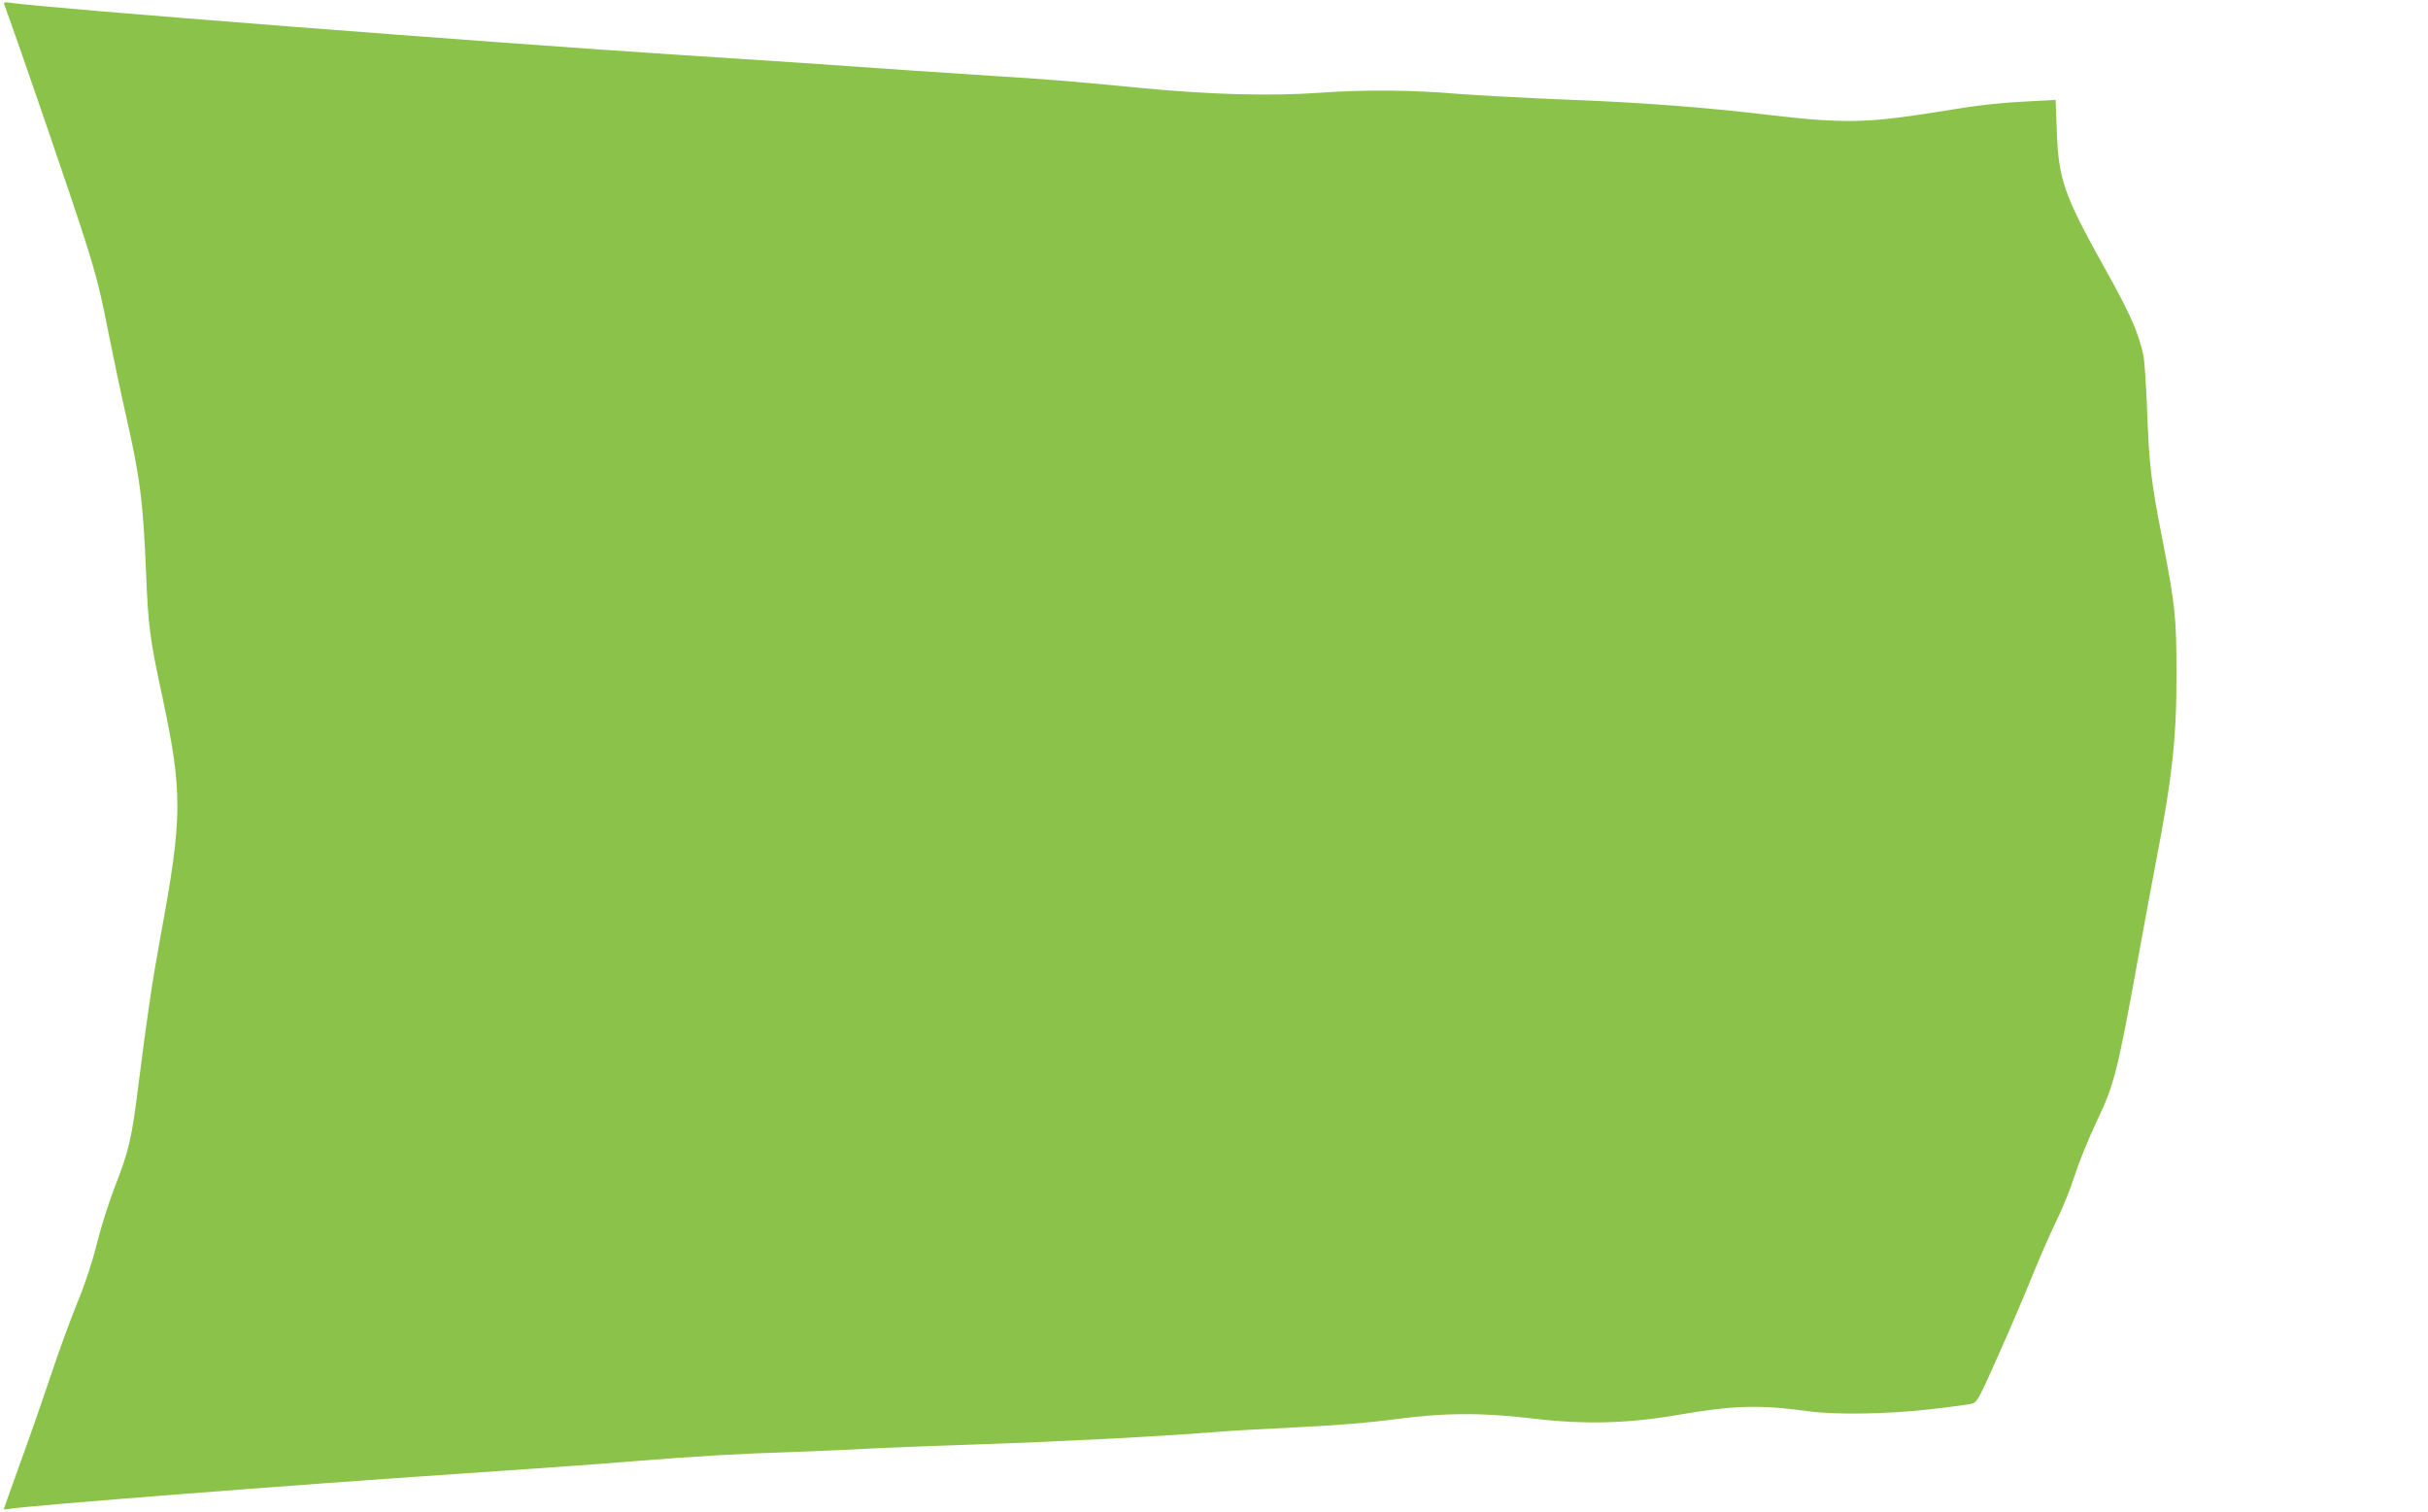 <?xml version="1.0" standalone="no"?>
<!DOCTYPE svg PUBLIC "-//W3C//DTD SVG 20010904//EN"
 "http://www.w3.org/TR/2001/REC-SVG-20010904/DTD/svg10.dtd">
<svg version="1.0" xmlns="http://www.w3.org/2000/svg"
 width="1280pt" height="797pt" viewBox="0 0 1280 797"
 preserveAspectRatio="xMidYMid meet">
<g transform="translate(0,797) scale(0.1,-0.1)"
fill="#8bc34a" stroke="none">
<path d="M22 7948 c85 -233 364 -1046 426 -1243 63 -199 80 -266 132 -530 23
-115 57 -275 75 -355 83 -361 99 -483 115 -870 11 -277 20 -349 84 -645 110
-514 109 -641 -8 -1273 -40 -216 -71 -423 -116 -780 -35 -284 -50 -349 -126
-543 -30 -78 -73 -213 -94 -298 -24 -97 -62 -213 -101 -306 -34 -82 -99 -260
-144 -395 -45 -135 -119 -346 -164 -469 -44 -123 -81 -226 -81 -228 0 -2 15
-1 33 2 98 17 1505 127 2372 185 330 22 737 51 905 65 345 28 575 41 865 50
110 4 272 11 360 16 88 5 363 16 610 24 417 14 946 41 1245 65 69 6 263 17
431 25 196 9 377 24 505 41 265 36 466 37 734 5 270 -32 496 -27 760 18 301
52 436 56 695 20 142 -19 413 -15 635 10 107 12 208 26 225 30 28 7 37 24 141
258 61 137 142 326 179 419 38 93 94 222 126 287 32 65 75 171 95 235 20 64
71 191 114 282 99 207 112 263 234 935 25 138 61 331 80 431 87 449 111 664
110 999 0 300 -6 362 -75 715 -58 298 -69 387 -79 660 -5 135 -14 272 -20 304
-22 112 -71 225 -202 458 -218 391 -246 471 -255 732 l-6 159 -136 -7 c-172
-9 -271 -20 -494 -57 -362 -58 -489 -61 -882 -15 -344 41 -677 66 -1071 81
-204 8 -458 22 -565 30 -248 21 -495 23 -731 6 -262 -19 -588 -10 -973 28
-338 33 -488 45 -755 61 -96 6 -299 20 -450 30 -452 32 -690 48 -1190 80 -955
61 -3391 250 -3539 276 -25 4 -32 2 -29 -8z"/>
</g>
</svg>

